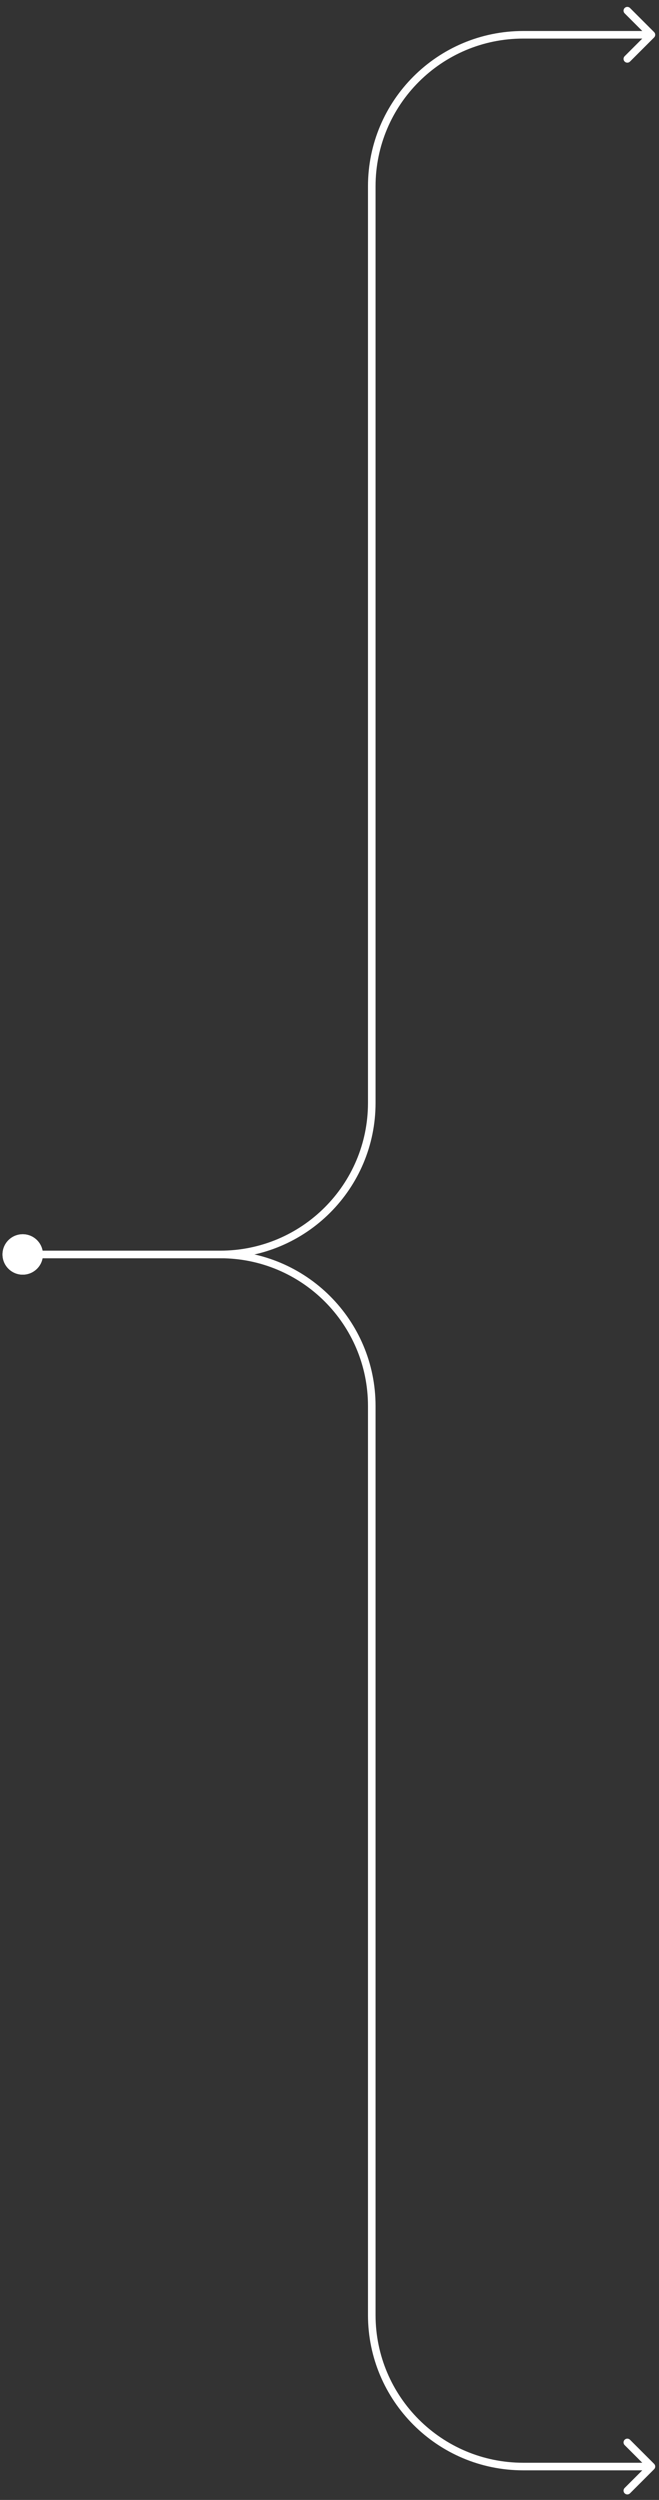 <?xml version="1.0" encoding="UTF-8"?> <svg xmlns="http://www.w3.org/2000/svg" width="87" height="330" viewBox="0 0 87 330" fill="none"><rect x="0" y="0" width="87" height="330" fill="#333333" stroke="none"/> <path d="M0.333 165.592C0.333 167.065 1.527 168.258 3 168.258C4.473 168.258 5.667 167.065 5.667 165.592C5.667 164.119 4.473 162.925 3 162.925C1.527 162.925 0.333 164.119 0.333 165.592ZM86.354 4.945C86.549 4.75 86.549 4.434 86.354 4.238L83.172 1.056C82.976 0.861 82.66 0.861 82.465 1.056C82.269 1.252 82.269 1.568 82.465 1.763L85.293 4.592L82.465 7.42C82.269 7.615 82.269 7.932 82.465 8.127C82.66 8.323 82.976 8.323 83.172 8.127L86.354 4.945ZM3 166.092H29.08V165.092H3V166.092ZM49.58 145.592V24.592H48.58V145.592H49.58ZM69.08 5.092H86V4.092H69.08V5.092ZM49.58 24.592C49.58 13.822 58.311 5.092 69.08 5.092V4.092C57.758 4.092 48.58 13.27 48.58 24.592H49.58ZM29.08 166.092C40.402 166.092 49.58 156.914 49.58 145.592H48.58C48.58 156.361 39.85 165.092 29.08 165.092V166.092Z" fill="white"></path> <path d="M0.333 165.592C0.333 164.119 1.527 162.925 3 162.925C4.473 162.925 5.667 164.119 5.667 165.592C5.667 167.065 4.473 168.258 3 168.258C1.527 168.258 0.333 167.065 0.333 165.592ZM86.354 325.238C86.549 325.434 86.549 325.75 86.354 325.945L83.172 329.127C82.976 329.323 82.66 329.323 82.465 329.127C82.269 328.932 82.269 328.615 82.465 328.42L85.293 325.592L82.465 322.763C82.269 322.568 82.269 322.252 82.465 322.056C82.66 321.861 82.976 321.861 83.172 322.056L86.354 325.238ZM3 165.092H29.08V166.092H3V165.092ZM49.58 185.592V305.592H48.58V185.592H49.58ZM69.08 325.092H86V326.092H69.08V325.092ZM49.58 305.592C49.58 316.361 58.311 325.092 69.08 325.092V326.092C57.758 326.092 48.58 316.914 48.58 305.592H49.58ZM29.08 165.092C40.402 165.092 49.58 174.27 49.58 185.592H48.58C48.58 174.822 39.85 166.092 29.08 166.092V165.092Z" fill="white"></path> </svg> 